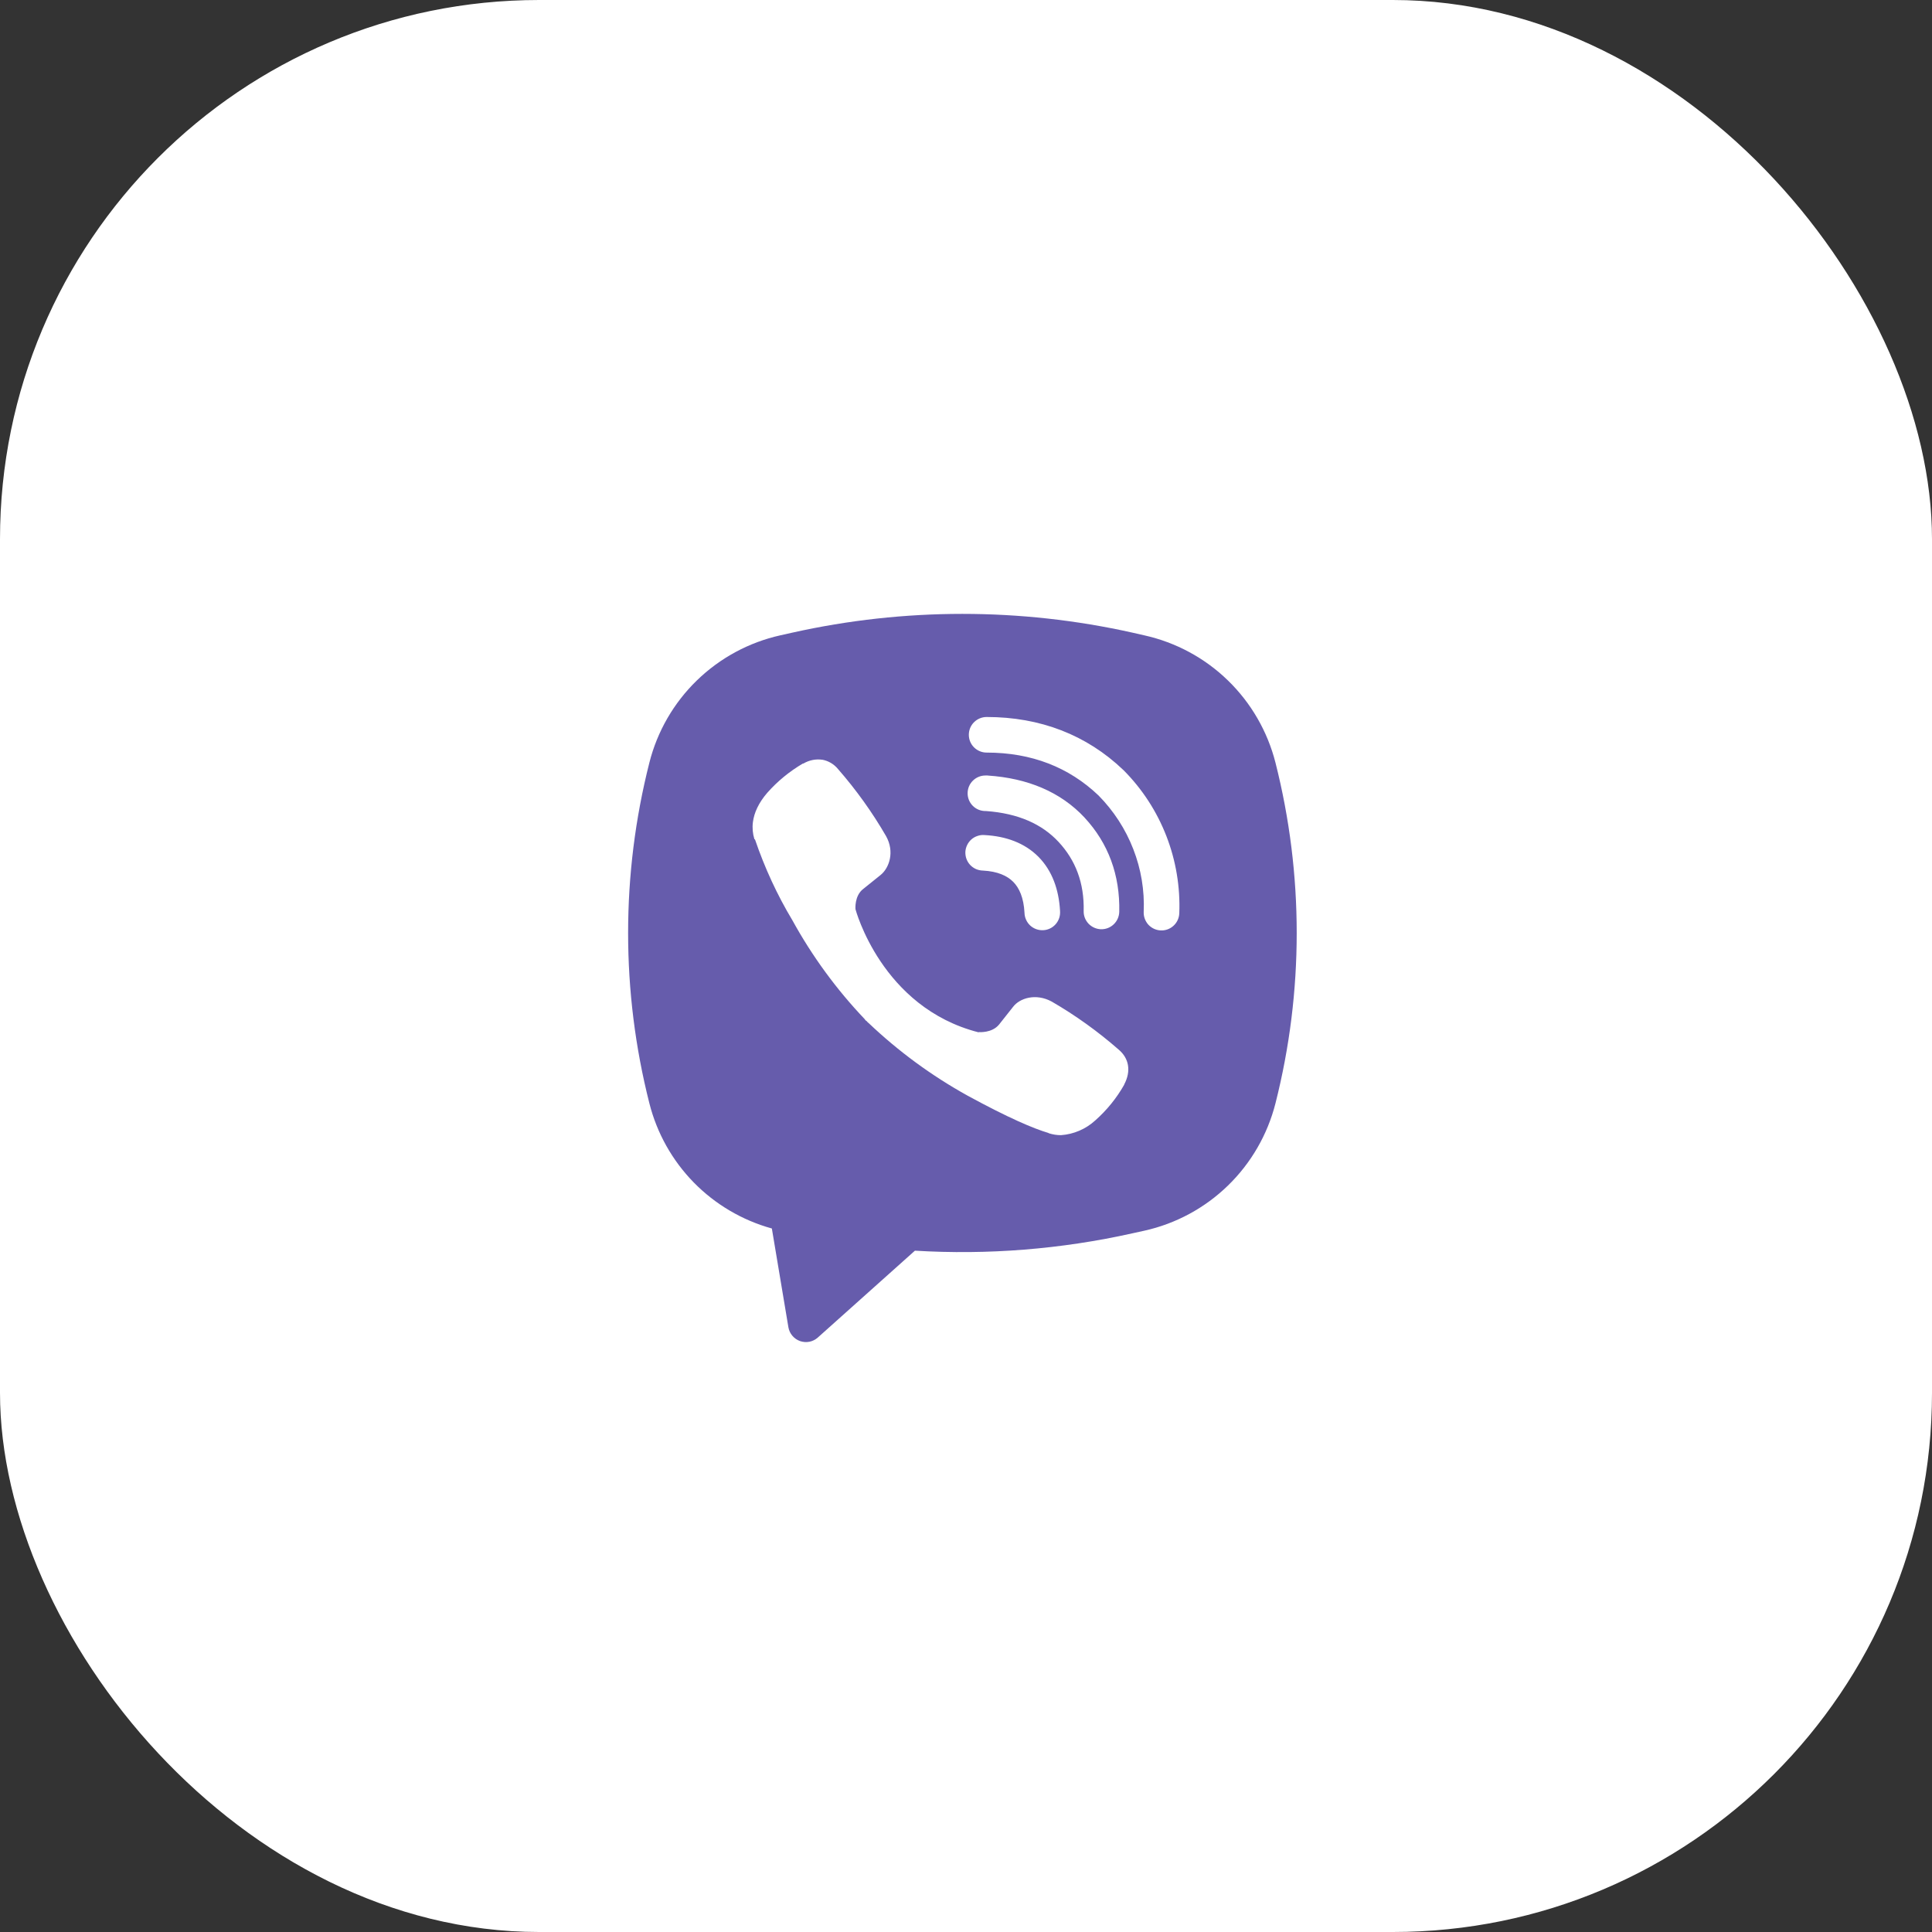 <svg width="43" height="43" viewBox="0 0 43 43" fill="none" xmlns="http://www.w3.org/2000/svg">
<rect x="0" y="0" width="43" height="43" fill="#333333" stroke="none"/>
<rect width="43" height="43" rx="12" fill="white"/>
<path fill-rule="evenodd" clip-rule="evenodd" d="M25.202 14.08C22.711 13.524 20.128 13.524 17.637 14.08L17.369 14.14C16.668 14.296 16.025 14.644 15.51 15.144C14.995 15.644 14.629 16.278 14.453 16.974C13.822 19.462 13.822 22.068 14.453 24.556C14.621 25.22 14.961 25.827 15.44 26.317C15.919 26.806 16.519 27.16 17.179 27.342L17.547 29.54C17.559 29.61 17.589 29.675 17.635 29.729C17.68 29.784 17.74 29.824 17.806 29.848C17.873 29.871 17.945 29.876 18.015 29.863C18.084 29.849 18.148 29.817 18.201 29.77L20.363 27.836C21.986 27.934 23.615 27.804 25.202 27.45L25.471 27.391C26.172 27.235 26.816 26.887 27.331 26.386C27.845 25.886 28.211 25.253 28.388 24.556C29.018 22.069 29.018 19.463 28.388 16.975C28.211 16.279 27.845 15.645 27.33 15.145C26.815 14.644 26.171 14.297 25.47 14.141L25.202 14.08ZM18.306 16.91C18.159 16.888 18.009 16.918 17.881 16.994H17.869C17.573 17.168 17.305 17.387 17.077 17.645C16.887 17.865 16.784 18.086 16.757 18.3C16.741 18.427 16.753 18.555 16.79 18.676L16.804 18.684C17.018 19.312 17.296 19.916 17.637 20.484C18.076 21.282 18.616 22.021 19.244 22.681L19.263 22.708L19.293 22.73L19.311 22.752L19.333 22.77C19.996 23.4 20.736 23.943 21.536 24.386C22.45 24.884 23.005 25.119 23.338 25.217V25.221C23.436 25.252 23.524 25.265 23.614 25.265C23.898 25.245 24.167 25.129 24.377 24.937C24.634 24.709 24.852 24.441 25.021 24.142V24.137C25.18 23.836 25.127 23.553 24.897 23.36C24.436 22.957 23.938 22.599 23.408 22.292C23.053 22.099 22.693 22.216 22.547 22.41L22.236 22.803C22.076 22.998 21.787 22.971 21.787 22.971L21.779 22.976C19.617 22.424 19.04 20.235 19.04 20.235C19.04 20.235 19.013 19.937 19.213 19.785L19.602 19.472C19.789 19.32 19.919 18.96 19.719 18.606C19.412 18.076 19.055 17.578 18.652 17.117C18.564 17.009 18.441 16.935 18.304 16.909M21.959 15.958C21.854 15.958 21.753 16 21.679 16.074C21.604 16.148 21.563 16.249 21.563 16.354C21.563 16.459 21.604 16.56 21.679 16.634C21.753 16.708 21.854 16.75 21.959 16.75C22.96 16.75 23.791 17.077 24.449 17.704C24.787 18.047 25.051 18.453 25.223 18.898C25.397 19.343 25.476 19.819 25.455 20.296C25.453 20.348 25.461 20.4 25.479 20.448C25.497 20.497 25.524 20.542 25.559 20.581C25.631 20.658 25.73 20.704 25.834 20.708C25.939 20.713 26.042 20.675 26.119 20.604C26.197 20.533 26.242 20.434 26.247 20.329C26.27 19.743 26.173 19.158 25.961 18.611C25.748 18.061 25.424 17.562 25.008 17.143L25 17.136C24.184 16.356 23.151 15.958 21.959 15.958ZM21.931 17.26C21.827 17.26 21.726 17.302 21.652 17.376C21.577 17.45 21.536 17.551 21.536 17.656C21.536 17.761 21.577 17.861 21.652 17.936C21.726 18.01 21.827 18.051 21.931 18.051H21.945C22.667 18.103 23.193 18.343 23.561 18.739C23.938 19.145 24.134 19.651 24.119 20.277C24.116 20.382 24.156 20.483 24.228 20.559C24.301 20.635 24.401 20.679 24.506 20.682C24.611 20.684 24.712 20.645 24.788 20.572C24.864 20.5 24.908 20.4 24.911 20.295C24.93 19.474 24.665 18.765 24.141 18.2V18.199C23.605 17.624 22.87 17.32 21.985 17.261L21.971 17.259L21.931 17.26ZM21.916 18.586C21.863 18.581 21.81 18.587 21.76 18.604C21.709 18.62 21.662 18.646 21.622 18.681C21.582 18.716 21.549 18.759 21.526 18.807C21.503 18.854 21.489 18.906 21.486 18.959C21.484 19.013 21.492 19.066 21.51 19.116C21.528 19.166 21.556 19.211 21.592 19.25C21.629 19.289 21.672 19.32 21.721 19.342C21.77 19.363 21.822 19.375 21.875 19.376C22.206 19.393 22.418 19.493 22.551 19.627C22.684 19.761 22.784 19.977 22.802 20.316C22.803 20.369 22.815 20.421 22.837 20.47C22.858 20.518 22.89 20.562 22.928 20.598C22.967 20.634 23.013 20.662 23.063 20.68C23.113 20.698 23.166 20.706 23.219 20.703C23.272 20.701 23.324 20.687 23.372 20.664C23.42 20.641 23.462 20.608 23.497 20.568C23.532 20.528 23.558 20.481 23.575 20.43C23.591 20.38 23.597 20.326 23.593 20.274C23.567 19.799 23.418 19.379 23.113 19.07C22.807 18.762 22.39 18.611 21.916 18.586Z" fill="#665CAC"/>
</svg>
